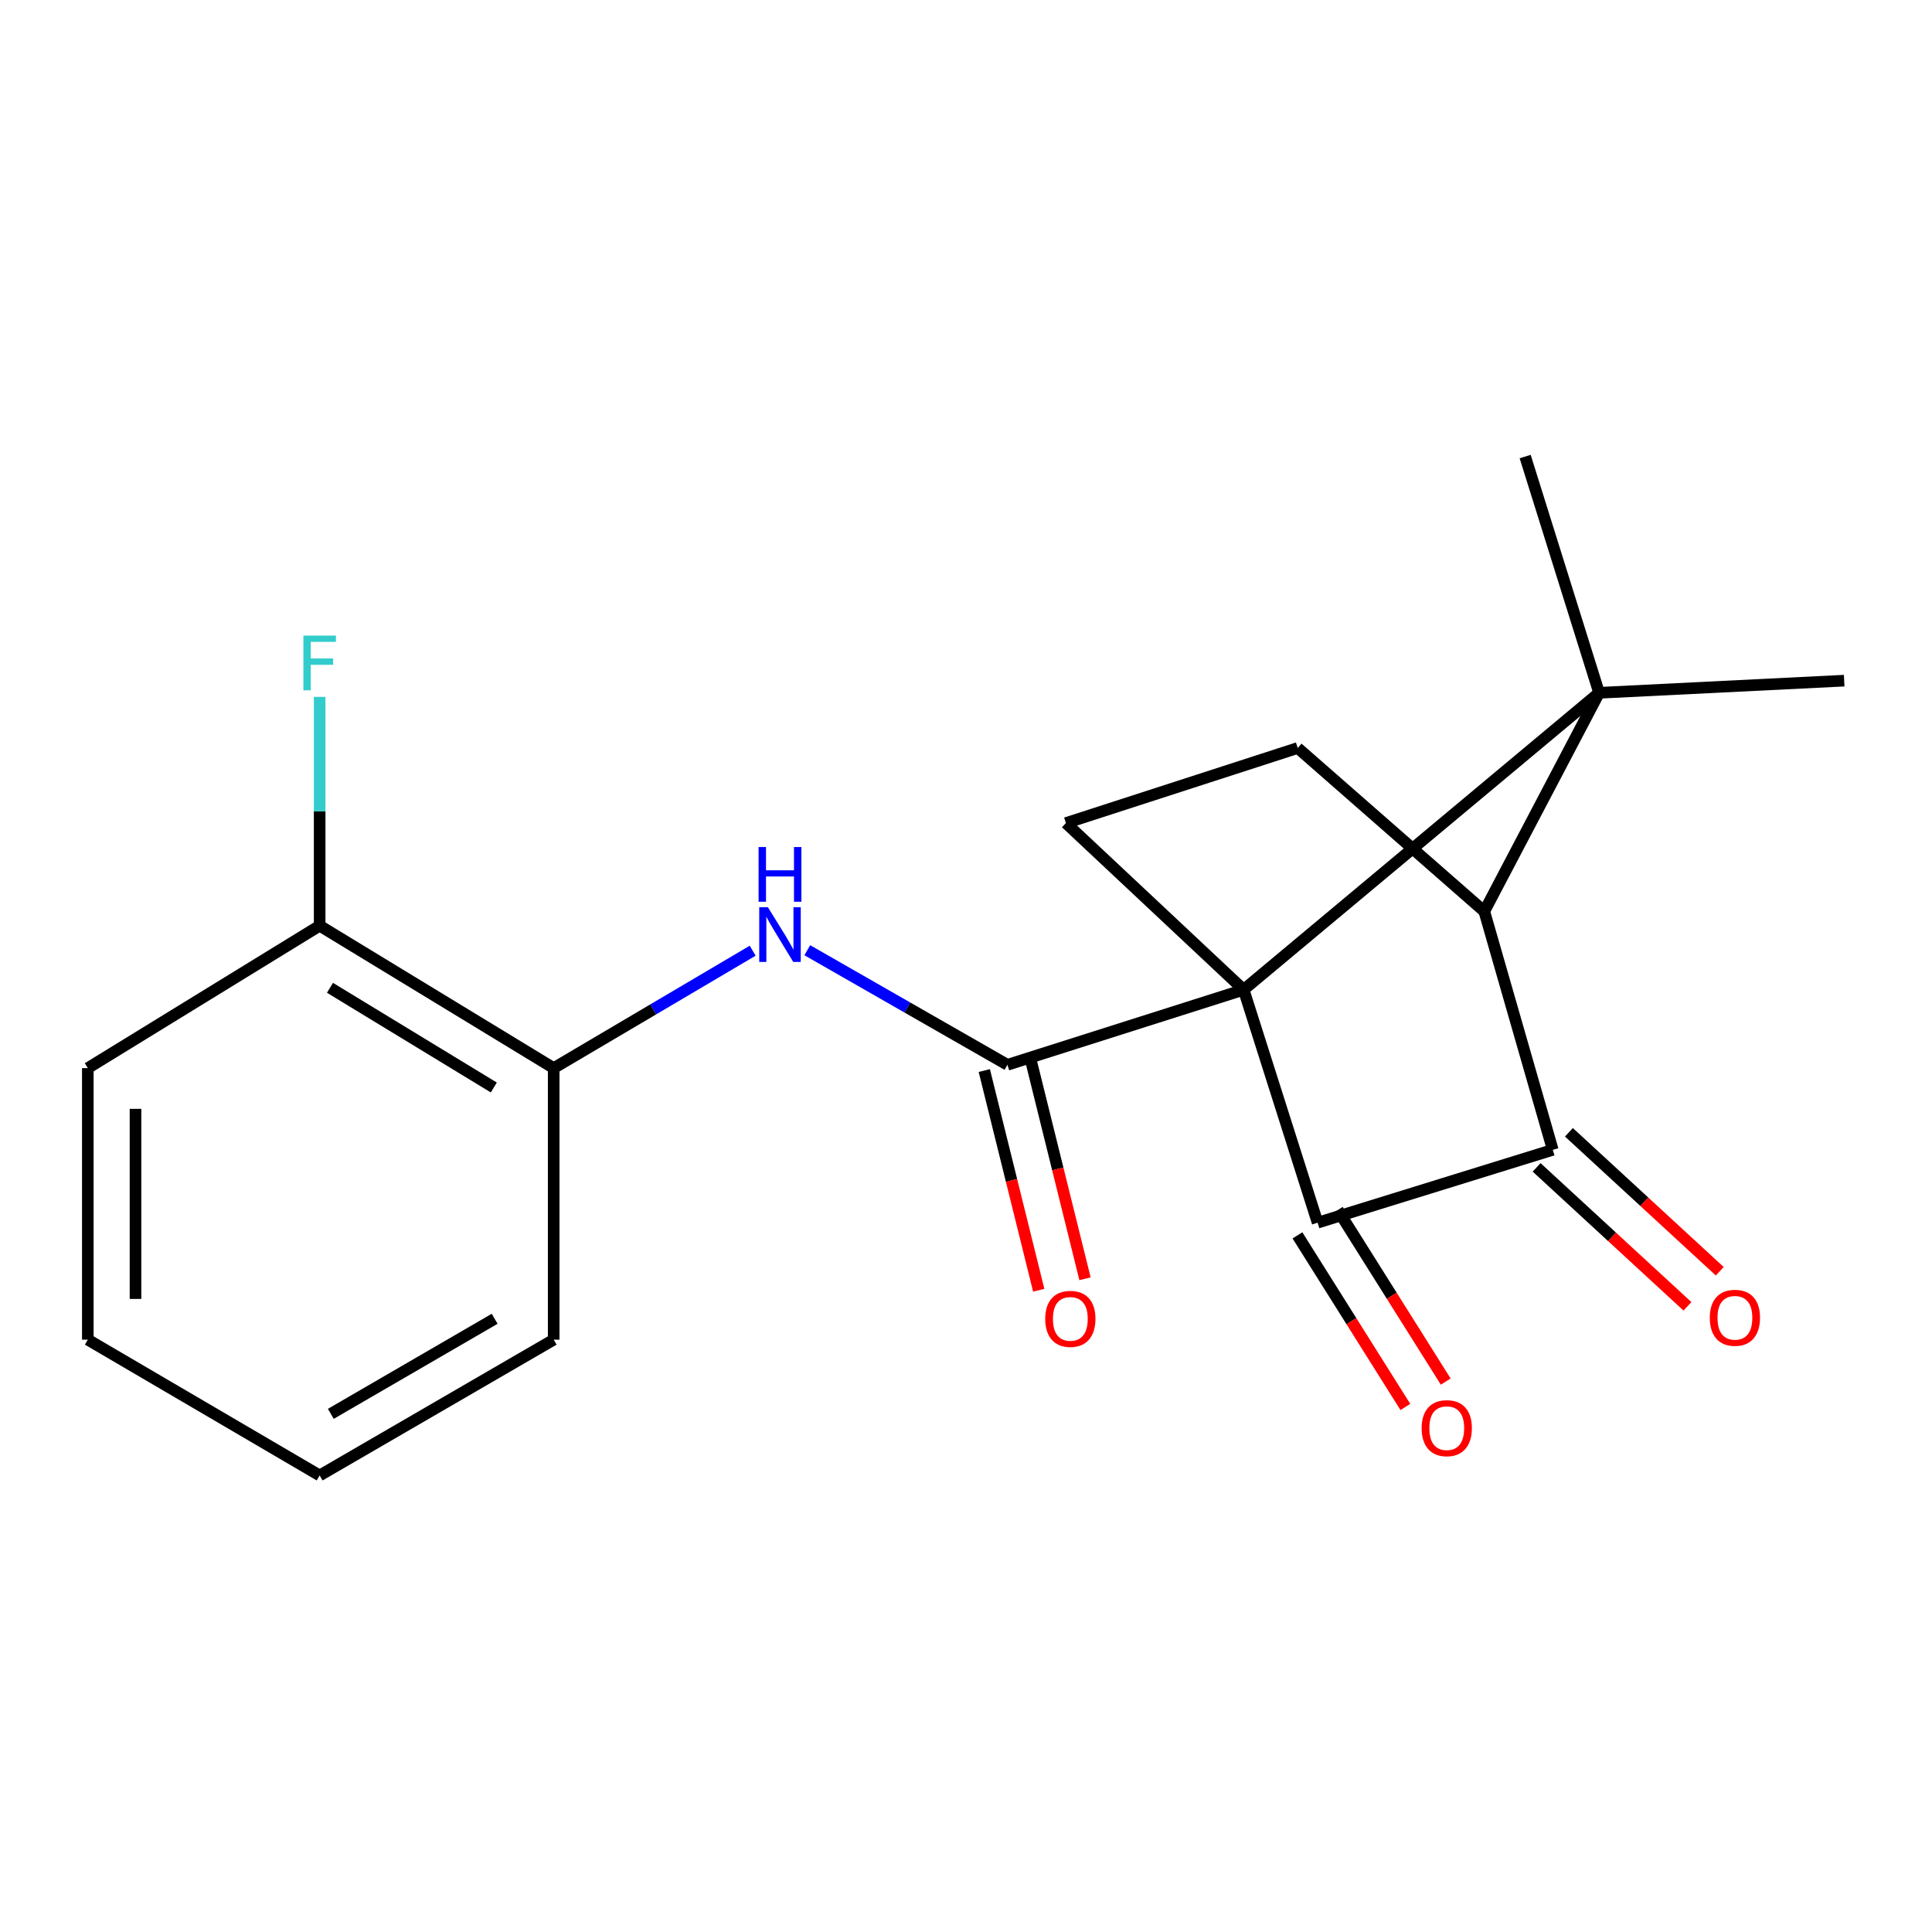 <?xml version='1.0' encoding='iso-8859-1'?>
<svg version='1.1' baseProfile='full'
              xmlns='http://www.w3.org/2000/svg'
                      xmlns:rdkit='http://www.rdkit.org/xml'
                      xmlns:xlink='http://www.w3.org/1999/xlink'
                  xml:space='preserve'
width='1000px' height='1000px' viewBox='0 0 1000 1000'>
<!-- END OF HEADER -->
<rect style='opacity:1.0;fill:#FFFFFF;stroke:none' width='1000' height='1000' x='0' y='0'> </rect>
<path class='bond-0' d='M 643.704,512.285 L 681.999,632.859' style='fill:none;fill-rule:evenodd;stroke:#000000;stroke-width:6px;stroke-linecap:butt;stroke-linejoin:miter;stroke-opacity:1' />
<path class='bond-1' d='M 643.704,512.285 L 827.692,358.599' style='fill:none;fill-rule:evenodd;stroke:#000000;stroke-width:6px;stroke-linecap:butt;stroke-linejoin:miter;stroke-opacity:1' />
<path class='bond-2' d='M 643.704,512.285 L 521.444,551.142' style='fill:none;fill-rule:evenodd;stroke:#000000;stroke-width:6px;stroke-linecap:butt;stroke-linejoin:miter;stroke-opacity:1' />
<path class='bond-6' d='M 643.704,512.285 L 551.718,426.016' style='fill:none;fill-rule:evenodd;stroke:#000000;stroke-width:6px;stroke-linecap:butt;stroke-linejoin:miter;stroke-opacity:1' />
<path class='bond-3' d='M 681.999,632.859 L 803.711,595.154' style='fill:none;fill-rule:evenodd;stroke:#000000;stroke-width:6px;stroke-linecap:butt;stroke-linejoin:miter;stroke-opacity:1' />
<path class='bond-9' d='M 671.554,639.429 L 699.484,683.836' style='fill:none;fill-rule:evenodd;stroke:#000000;stroke-width:6px;stroke-linecap:butt;stroke-linejoin:miter;stroke-opacity:1' />
<path class='bond-9' d='M 699.484,683.836 L 727.414,728.244' style='fill:none;fill-rule:evenodd;stroke:#FF0000;stroke-width:6px;stroke-linecap:butt;stroke-linejoin:miter;stroke-opacity:1' />
<path class='bond-9' d='M 692.445,626.289 L 720.375,670.697' style='fill:none;fill-rule:evenodd;stroke:#000000;stroke-width:6px;stroke-linecap:butt;stroke-linejoin:miter;stroke-opacity:1' />
<path class='bond-9' d='M 720.375,670.697 L 748.305,715.104' style='fill:none;fill-rule:evenodd;stroke:#FF0000;stroke-width:6px;stroke-linecap:butt;stroke-linejoin:miter;stroke-opacity:1' />
<path class='bond-4' d='M 827.692,358.599 L 768.268,471.728' style='fill:none;fill-rule:evenodd;stroke:#000000;stroke-width:6px;stroke-linecap:butt;stroke-linejoin:miter;stroke-opacity:1' />
<path class='bond-13' d='M 827.692,358.599 L 789.424,236.311' style='fill:none;fill-rule:evenodd;stroke:#000000;stroke-width:6px;stroke-linecap:butt;stroke-linejoin:miter;stroke-opacity:1' />
<path class='bond-14' d='M 827.692,358.599 L 954.545,352.306' style='fill:none;fill-rule:evenodd;stroke:#000000;stroke-width:6px;stroke-linecap:butt;stroke-linejoin:miter;stroke-opacity:1' />
<path class='bond-5' d='M 521.444,551.142 L 469.648,521.486' style='fill:none;fill-rule:evenodd;stroke:#000000;stroke-width:6px;stroke-linecap:butt;stroke-linejoin:miter;stroke-opacity:1' />
<path class='bond-5' d='M 469.648,521.486 L 417.853,491.83' style='fill:none;fill-rule:evenodd;stroke:#0000FF;stroke-width:6px;stroke-linecap:butt;stroke-linejoin:miter;stroke-opacity:1' />
<path class='bond-10' d='M 509.466,554.11 L 523.555,610.967' style='fill:none;fill-rule:evenodd;stroke:#000000;stroke-width:6px;stroke-linecap:butt;stroke-linejoin:miter;stroke-opacity:1' />
<path class='bond-10' d='M 523.555,610.967 L 537.643,667.824' style='fill:none;fill-rule:evenodd;stroke:#FF0000;stroke-width:6px;stroke-linecap:butt;stroke-linejoin:miter;stroke-opacity:1' />
<path class='bond-10' d='M 533.422,548.174 L 547.51,605.031' style='fill:none;fill-rule:evenodd;stroke:#000000;stroke-width:6px;stroke-linecap:butt;stroke-linejoin:miter;stroke-opacity:1' />
<path class='bond-10' d='M 547.51,605.031 L 561.598,661.889' style='fill:none;fill-rule:evenodd;stroke:#FF0000;stroke-width:6px;stroke-linecap:butt;stroke-linejoin:miter;stroke-opacity:1' />
<path class='bond-11' d='M 795.351,604.23 L 834.387,640.189' style='fill:none;fill-rule:evenodd;stroke:#000000;stroke-width:6px;stroke-linecap:butt;stroke-linejoin:miter;stroke-opacity:1' />
<path class='bond-11' d='M 834.387,640.189 L 873.423,676.148' style='fill:none;fill-rule:evenodd;stroke:#FF0000;stroke-width:6px;stroke-linecap:butt;stroke-linejoin:miter;stroke-opacity:1' />
<path class='bond-11' d='M 812.072,586.078 L 851.108,622.037' style='fill:none;fill-rule:evenodd;stroke:#000000;stroke-width:6px;stroke-linecap:butt;stroke-linejoin:miter;stroke-opacity:1' />
<path class='bond-11' d='M 851.108,622.037 L 890.144,657.996' style='fill:none;fill-rule:evenodd;stroke:#FF0000;stroke-width:6px;stroke-linecap:butt;stroke-linejoin:miter;stroke-opacity:1' />
<path class='bond-21' d='M 803.711,595.154 L 768.268,471.728' style='fill:none;fill-rule:evenodd;stroke:#000000;stroke-width:6px;stroke-linecap:butt;stroke-linejoin:miter;stroke-opacity:1' />
<path class='bond-20' d='M 768.268,471.728 L 671.702,387.159' style='fill:none;fill-rule:evenodd;stroke:#000000;stroke-width:6px;stroke-linecap:butt;stroke-linejoin:miter;stroke-opacity:1' />
<path class='bond-8' d='M 389.582,492.083 L 338.085,522.469' style='fill:none;fill-rule:evenodd;stroke:#0000FF;stroke-width:6px;stroke-linecap:butt;stroke-linejoin:miter;stroke-opacity:1' />
<path class='bond-8' d='M 338.085,522.469 L 286.589,552.856' style='fill:none;fill-rule:evenodd;stroke:#000000;stroke-width:6px;stroke-linecap:butt;stroke-linejoin:miter;stroke-opacity:1' />
<path class='bond-7' d='M 551.718,426.016 L 671.702,387.159' style='fill:none;fill-rule:evenodd;stroke:#000000;stroke-width:6px;stroke-linecap:butt;stroke-linejoin:miter;stroke-opacity:1' />
<path class='bond-12' d='M 286.589,552.856 L 165.453,479.146' style='fill:none;fill-rule:evenodd;stroke:#000000;stroke-width:6px;stroke-linecap:butt;stroke-linejoin:miter;stroke-opacity:1' />
<path class='bond-12' d='M 255.59,562.883 L 170.794,511.285' style='fill:none;fill-rule:evenodd;stroke:#000000;stroke-width:6px;stroke-linecap:butt;stroke-linejoin:miter;stroke-opacity:1' />
<path class='bond-16' d='M 286.589,552.856 L 286.589,693.407' style='fill:none;fill-rule:evenodd;stroke:#000000;stroke-width:6px;stroke-linecap:butt;stroke-linejoin:miter;stroke-opacity:1' />
<path class='bond-15' d='M 165.453,479.146 L 165.453,419.926' style='fill:none;fill-rule:evenodd;stroke:#000000;stroke-width:6px;stroke-linecap:butt;stroke-linejoin:miter;stroke-opacity:1' />
<path class='bond-15' d='M 165.453,419.926 L 165.453,360.707' style='fill:none;fill-rule:evenodd;stroke:#33CCCC;stroke-width:6px;stroke-linecap:butt;stroke-linejoin:miter;stroke-opacity:1' />
<path class='bond-17' d='M 165.453,479.146 L 45.455,552.856' style='fill:none;fill-rule:evenodd;stroke:#000000;stroke-width:6px;stroke-linecap:butt;stroke-linejoin:miter;stroke-opacity:1' />
<path class='bond-18' d='M 286.589,693.407 L 165.453,763.689' style='fill:none;fill-rule:evenodd;stroke:#000000;stroke-width:6px;stroke-linecap:butt;stroke-linejoin:miter;stroke-opacity:1' />
<path class='bond-18' d='M 256.033,682.602 L 171.238,731.8' style='fill:none;fill-rule:evenodd;stroke:#000000;stroke-width:6px;stroke-linecap:butt;stroke-linejoin:miter;stroke-opacity:1' />
<path class='bond-22' d='M 45.455,552.856 L 45.455,693.407' style='fill:none;fill-rule:evenodd;stroke:#000000;stroke-width:6px;stroke-linecap:butt;stroke-linejoin:miter;stroke-opacity:1' />
<path class='bond-22' d='M 70.134,573.938 L 70.134,672.324' style='fill:none;fill-rule:evenodd;stroke:#000000;stroke-width:6px;stroke-linecap:butt;stroke-linejoin:miter;stroke-opacity:1' />
<path class='bond-19' d='M 165.453,763.689 L 45.455,693.407' style='fill:none;fill-rule:evenodd;stroke:#000000;stroke-width:6px;stroke-linecap:butt;stroke-linejoin:miter;stroke-opacity:1' />
<path  class='atom-6' d='M 397.462 469.579
L 406.742 484.579
Q 407.662 486.059, 409.142 488.739
Q 410.622 491.419, 410.702 491.579
L 410.702 469.579
L 414.462 469.579
L 414.462 497.899
L 410.582 497.899
L 400.622 481.499
Q 399.462 479.579, 398.222 477.379
Q 397.022 475.179, 396.662 474.499
L 396.662 497.899
L 392.982 497.899
L 392.982 469.579
L 397.462 469.579
' fill='#0000FF'/>
<path  class='atom-6' d='M 392.642 438.427
L 396.482 438.427
L 396.482 450.467
L 410.962 450.467
L 410.962 438.427
L 414.802 438.427
L 414.802 466.747
L 410.962 466.747
L 410.962 453.667
L 396.482 453.667
L 396.482 466.747
L 392.642 466.747
L 392.642 438.427
' fill='#0000FF'/>
<path  class='atom-10' d='M 735.84 739.213
Q 735.84 732.413, 739.2 728.613
Q 742.56 724.813, 748.84 724.813
Q 755.12 724.813, 758.48 728.613
Q 761.84 732.413, 761.84 739.213
Q 761.84 746.093, 758.44 750.013
Q 755.04 753.893, 748.84 753.893
Q 742.6 753.893, 739.2 750.013
Q 735.84 746.133, 735.84 739.213
M 748.84 750.693
Q 753.16 750.693, 755.48 747.813
Q 757.84 744.893, 757.84 739.213
Q 757.84 733.653, 755.48 730.853
Q 753.16 728.013, 748.84 728.013
Q 744.52 728.013, 742.16 730.813
Q 739.84 733.613, 739.84 739.213
Q 739.84 744.933, 742.16 747.813
Q 744.52 750.693, 748.84 750.693
' fill='#FF0000'/>
<path  class='atom-11' d='M 541.007 682.641
Q 541.007 675.841, 544.367 672.041
Q 547.727 668.241, 554.007 668.241
Q 560.287 668.241, 563.647 672.041
Q 567.007 675.841, 567.007 682.641
Q 567.007 689.521, 563.607 693.441
Q 560.207 697.321, 554.007 697.321
Q 547.767 697.321, 544.367 693.441
Q 541.007 689.561, 541.007 682.641
M 554.007 694.121
Q 558.327 694.121, 560.647 691.241
Q 563.007 688.321, 563.007 682.641
Q 563.007 677.081, 560.647 674.281
Q 558.327 671.441, 554.007 671.441
Q 549.687 671.441, 547.327 674.241
Q 545.007 677.041, 545.007 682.641
Q 545.007 688.361, 547.327 691.241
Q 549.687 694.121, 554.007 694.121
' fill='#FF0000'/>
<path  class='atom-12' d='M 884.988 682.079
Q 884.988 675.279, 888.348 671.479
Q 891.708 667.679, 897.988 667.679
Q 904.268 667.679, 907.628 671.479
Q 910.988 675.279, 910.988 682.079
Q 910.988 688.959, 907.588 692.879
Q 904.188 696.759, 897.988 696.759
Q 891.748 696.759, 888.348 692.879
Q 884.988 688.999, 884.988 682.079
M 897.988 693.559
Q 902.308 693.559, 904.628 690.679
Q 906.988 687.759, 906.988 682.079
Q 906.988 676.519, 904.628 673.719
Q 902.308 670.879, 897.988 670.879
Q 893.668 670.879, 891.308 673.679
Q 888.988 676.479, 888.988 682.079
Q 888.988 687.799, 891.308 690.679
Q 893.668 693.559, 897.988 693.559
' fill='#FF0000'/>
<path  class='atom-16' d='M 157.033 328.987
L 173.873 328.987
L 173.873 332.227
L 160.833 332.227
L 160.833 340.827
L 172.433 340.827
L 172.433 344.107
L 160.833 344.107
L 160.833 357.307
L 157.033 357.307
L 157.033 328.987
' fill='#33CCCC'/>
</svg>
